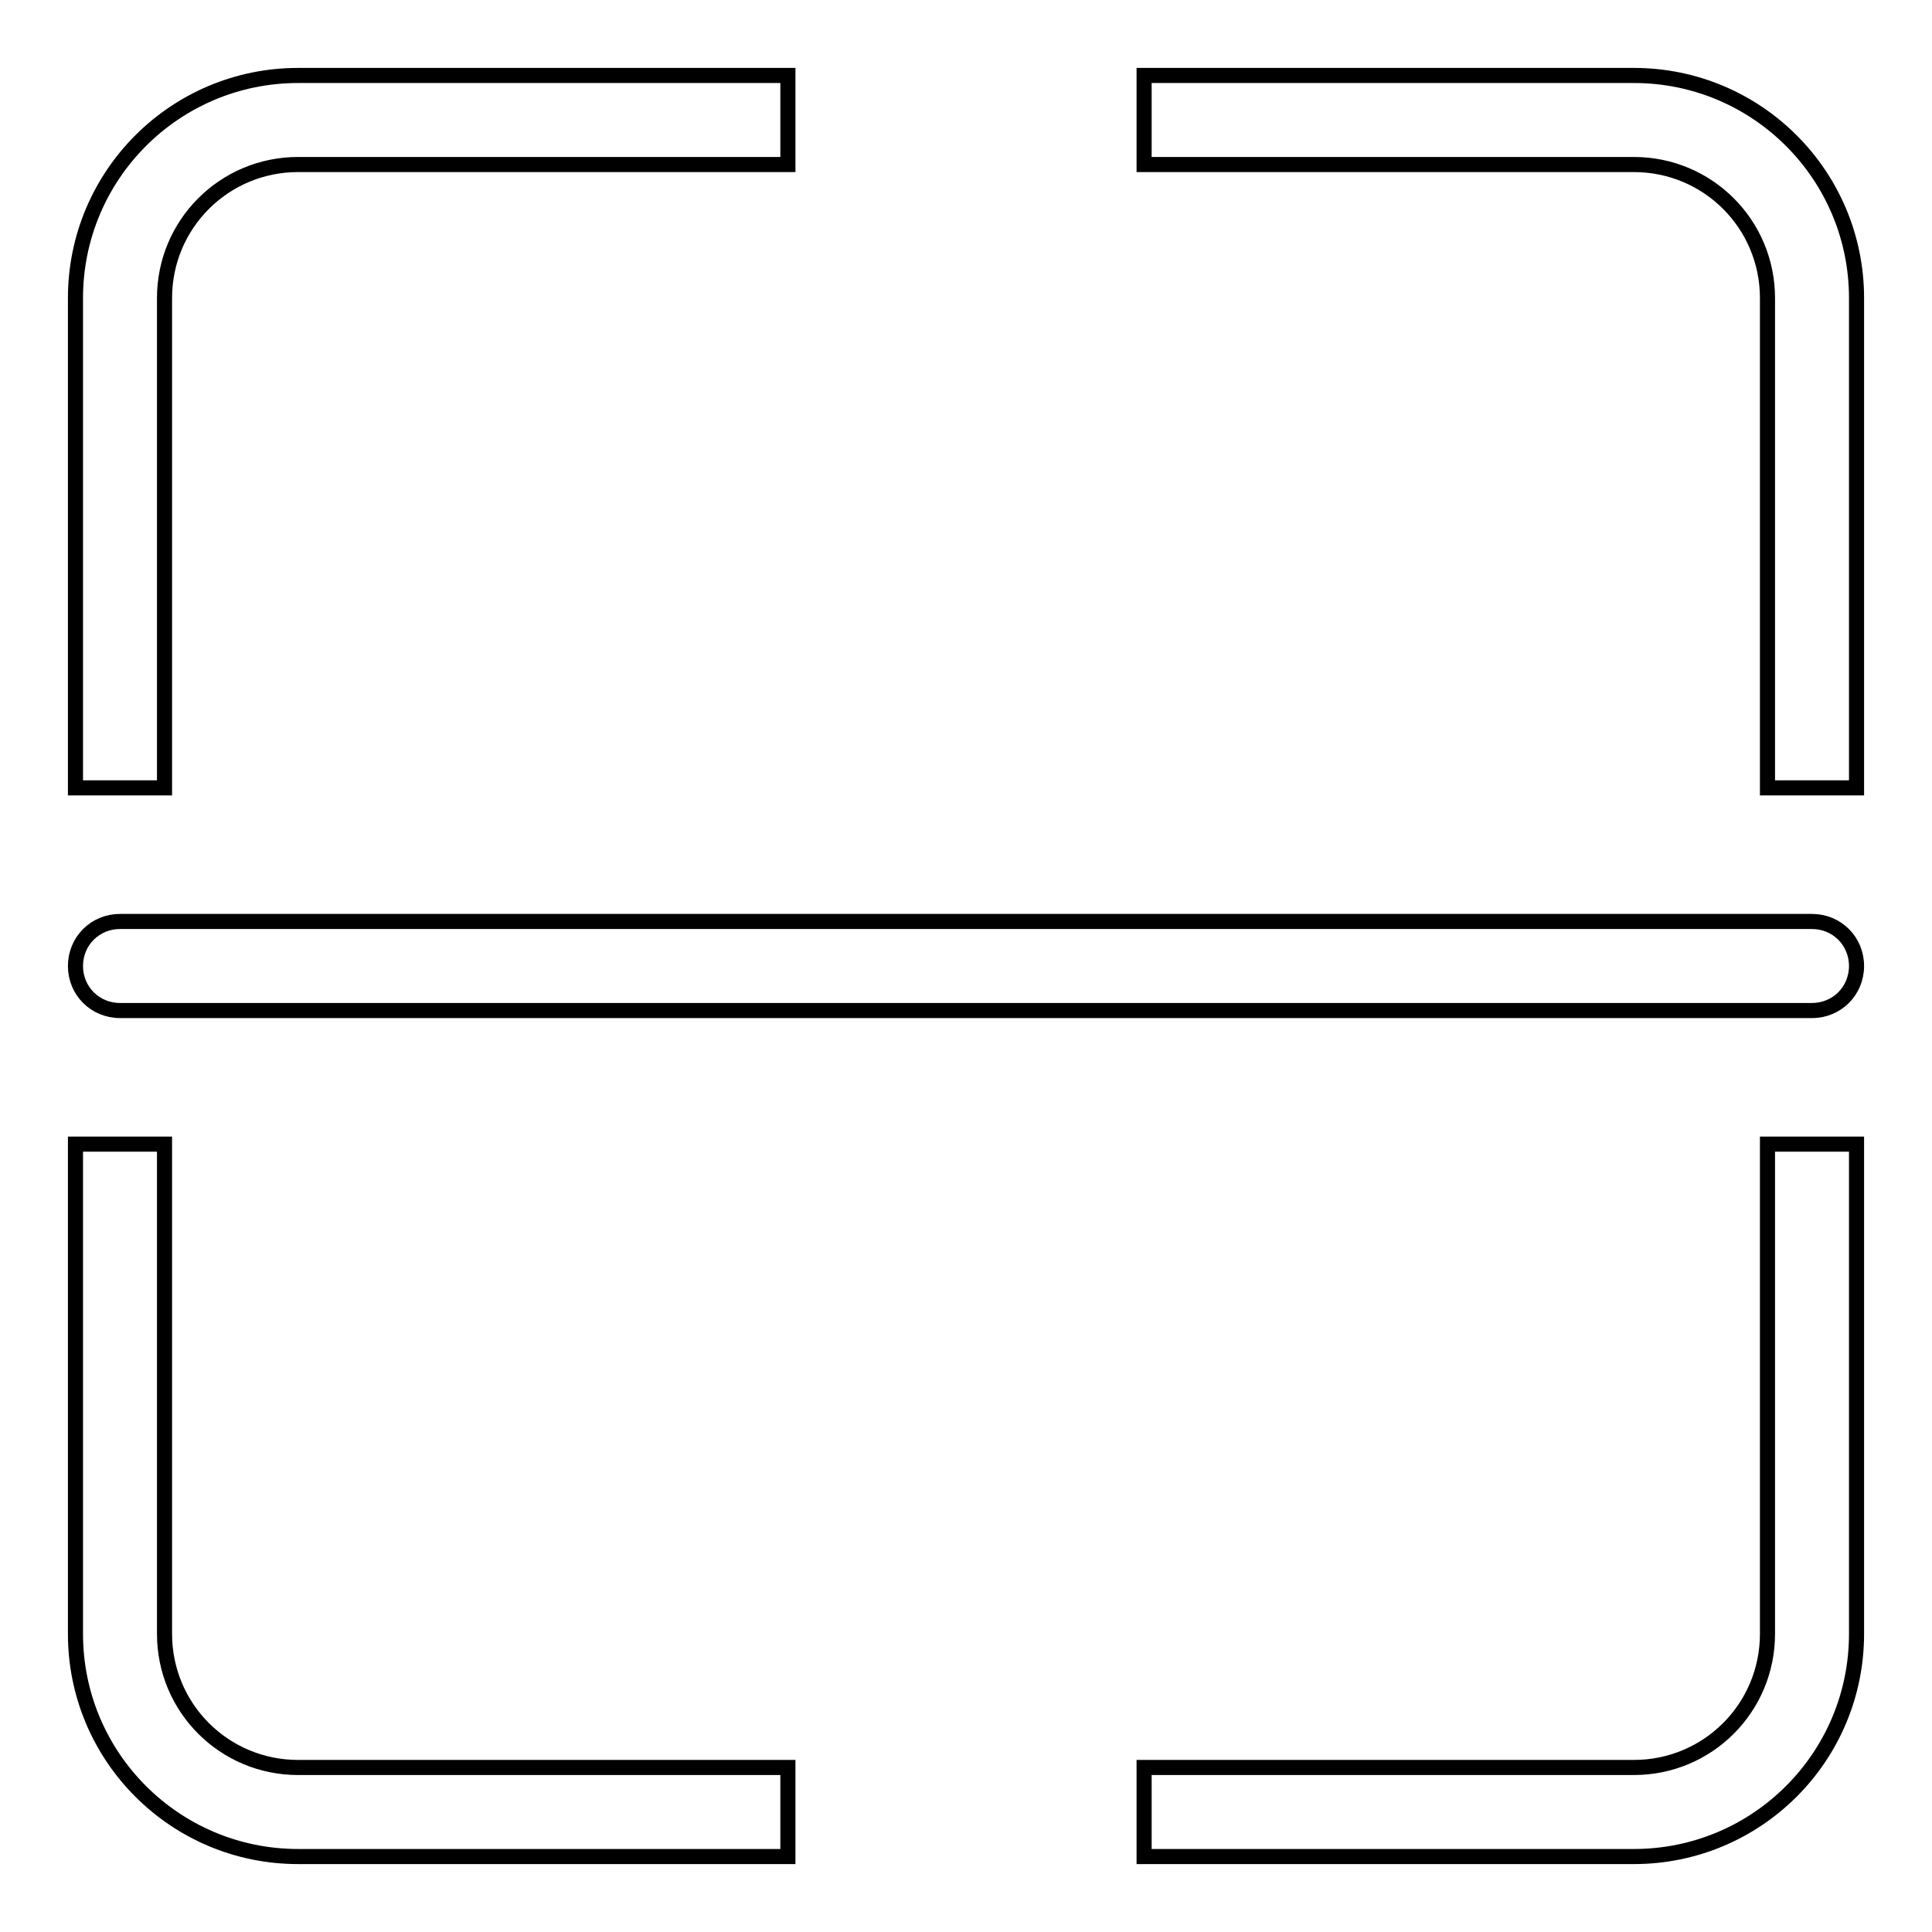 <?xml version="1.0" encoding="utf-8"?>
<!-- Svg Vector Icons : http://www.onlinewebfonts.com/icon -->
<!DOCTYPE svg PUBLIC "-//W3C//DTD SVG 1.1//EN" "http://www.w3.org/Graphics/SVG/1.1/DTD/svg11.dtd">
<svg version="1.1" xmlns="http://www.w3.org/2000/svg" xmlns:xlink="http://www.w3.org/1999/xlink" x="0px" y="0px" viewBox="0 0 256 256" enable-background="new 0 0 256 256" xml:space="preserve">
<g> <path stroke-width="2" fill-opacity="0" stroke="#000000"  d="M104.4,234.2H39.5c-9.8,0-17.7-7.9-17.7-17.7v-64.9H10v64.9c0,16.3,13.2,29.5,29.5,29.5h64.9V234.2z  M234.2,151.6v64.9c0,9.8-7.9,17.7-17.7,17.7h-64.9V246h64.9c16.3,0,29.5-13.2,29.5-29.5v-64.9H234.2z M151.6,21.8h64.9 c9.8,0,17.7,7.9,17.7,17.7v64.9H246V39.5c0-16.3-13.2-29.5-29.5-29.5h-64.9V21.8z M21.8,104.4V39.5c0-9.8,7.9-17.7,17.7-17.7h64.9 V10H39.5C23.2,10,10,23.2,10,39.5v64.9H21.8z M240.1,133.9H15.9c-3.3,0-5.9-2.6-5.9-5.9c0-3.3,2.6-5.9,5.9-5.9h224.2 c3.3,0,5.9,2.6,5.9,5.9C246,131.3,243.4,133.9,240.1,133.9L240.1,133.9z"/></g>
</svg>